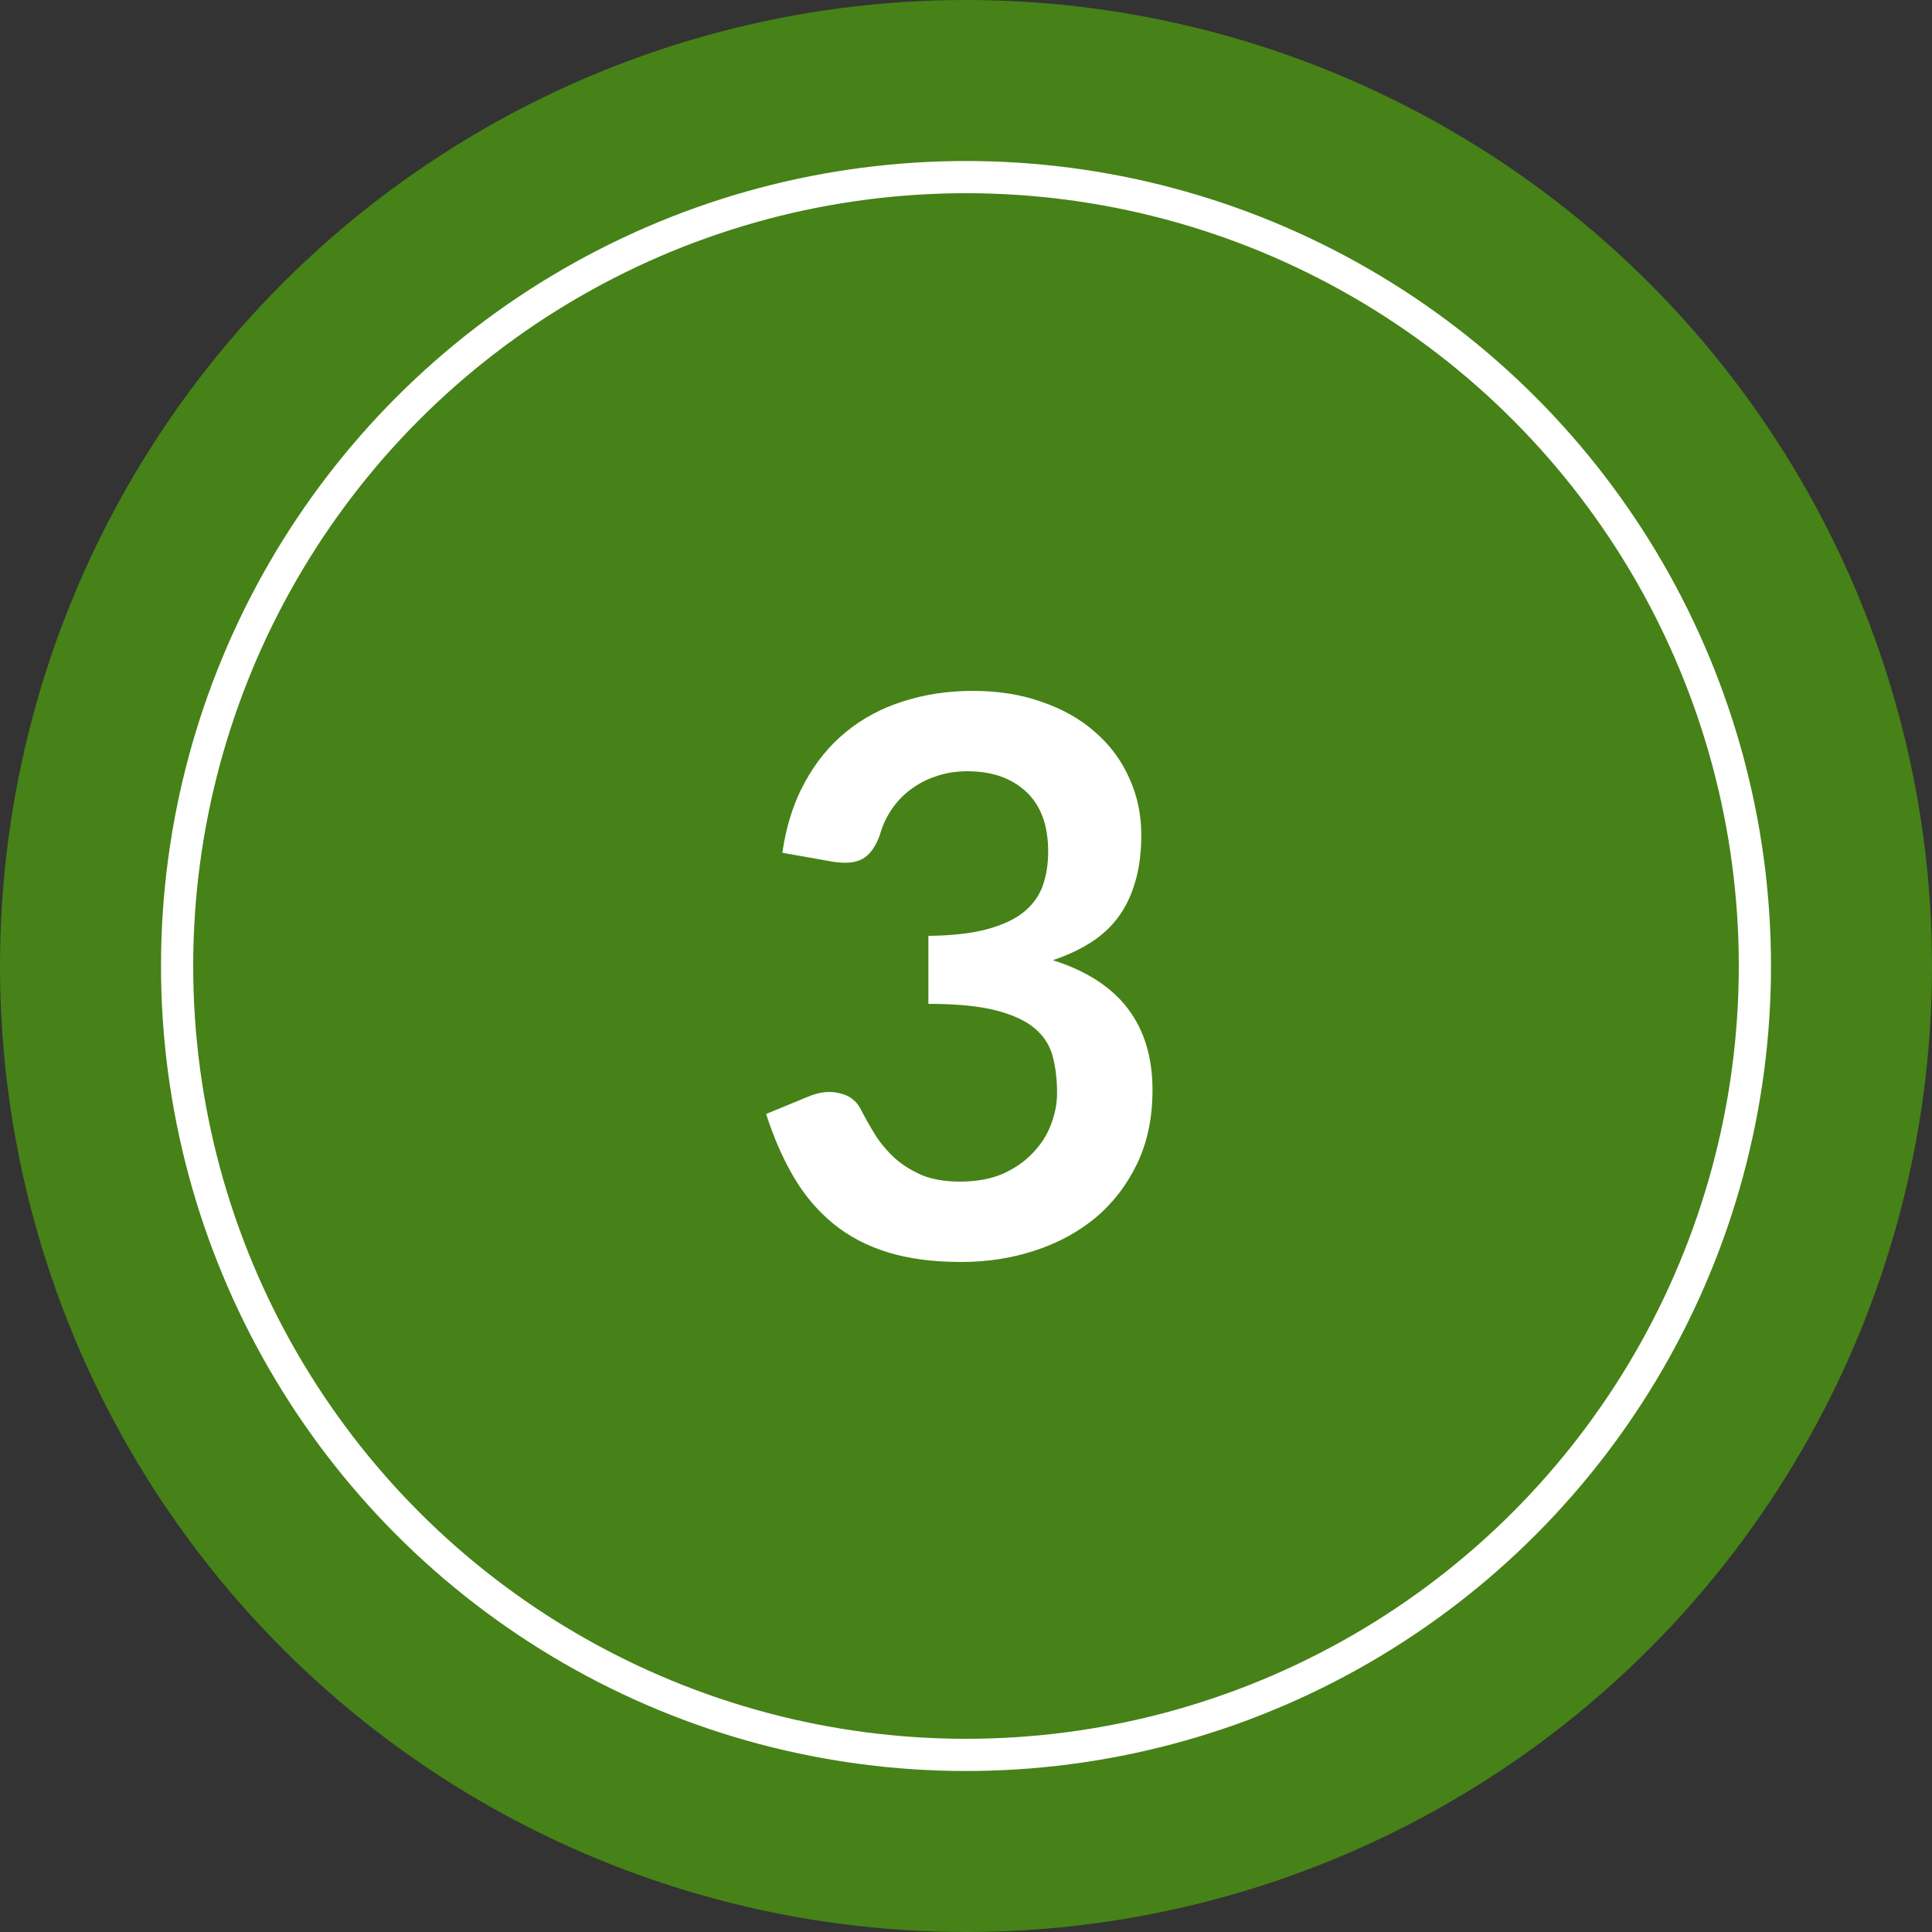 <svg width="60" height="60" viewBox="0 0 60 60" fill="none" xmlns="http://www.w3.org/2000/svg">
<rect x="0" y="0" width="60" height="60" fill="#333333" stroke="none"/>
<circle cx="30" cy="30" r="30" fill="#468217"/>
<circle cx="30" cy="30" r="24.5" stroke="white"/>
<path d="M24.296 26.484C24.416 25.652 24.648 24.924 24.992 24.3C25.336 23.668 25.764 23.144 26.276 22.728C26.796 22.304 27.388 21.988 28.052 21.78C28.724 21.564 29.444 21.456 30.212 21.456C31.012 21.456 31.732 21.572 32.372 21.804C33.02 22.028 33.572 22.344 34.028 22.752C34.484 23.152 34.832 23.624 35.072 24.168C35.32 24.712 35.444 25.3 35.444 25.932C35.444 26.484 35.38 26.972 35.252 27.396C35.132 27.812 34.956 28.176 34.724 28.488C34.492 28.8 34.204 29.064 33.86 29.28C33.516 29.496 33.128 29.676 32.696 29.82C33.736 30.148 34.512 30.648 35.024 31.32C35.536 31.992 35.792 32.836 35.792 33.852C35.792 34.716 35.632 35.48 35.312 36.144C34.992 36.808 34.56 37.368 34.016 37.824C33.472 38.272 32.84 38.612 32.12 38.844C31.408 39.076 30.652 39.192 29.852 39.192C28.98 39.192 28.22 39.092 27.572 38.892C26.924 38.692 26.36 38.396 25.88 38.004C25.4 37.612 24.992 37.132 24.656 36.564C24.32 35.996 24.032 35.34 23.792 34.596L25.1 34.056C25.444 33.912 25.764 33.876 26.06 33.948C26.364 34.012 26.584 34.172 26.72 34.428C26.864 34.708 27.02 34.984 27.188 35.256C27.364 35.528 27.572 35.772 27.812 35.988C28.052 36.196 28.332 36.368 28.652 36.504C28.98 36.632 29.368 36.696 29.816 36.696C30.32 36.696 30.76 36.616 31.136 36.456C31.512 36.288 31.824 36.072 32.072 35.808C32.328 35.544 32.516 35.252 32.636 34.932C32.764 34.604 32.828 34.276 32.828 33.948C32.828 33.532 32.784 33.156 32.696 32.82C32.608 32.476 32.424 32.184 32.144 31.944C31.864 31.704 31.46 31.516 30.932 31.38C30.412 31.244 29.712 31.176 28.832 31.176V29.064C29.56 29.056 30.164 28.988 30.644 28.86C31.124 28.732 31.504 28.556 31.784 28.332C32.072 28.1 32.272 27.824 32.384 27.504C32.496 27.184 32.552 26.832 32.552 26.448C32.552 25.632 32.324 25.012 31.868 24.588C31.412 24.164 30.804 23.952 30.044 23.952C29.692 23.952 29.368 24.004 29.072 24.108C28.776 24.204 28.508 24.344 28.268 24.528C28.036 24.704 27.84 24.912 27.68 25.152C27.52 25.392 27.4 25.656 27.32 25.944C27.184 26.312 27.004 26.556 26.78 26.676C26.564 26.796 26.256 26.824 25.856 26.76L24.296 26.484Z" fill="white"/>
</svg>
